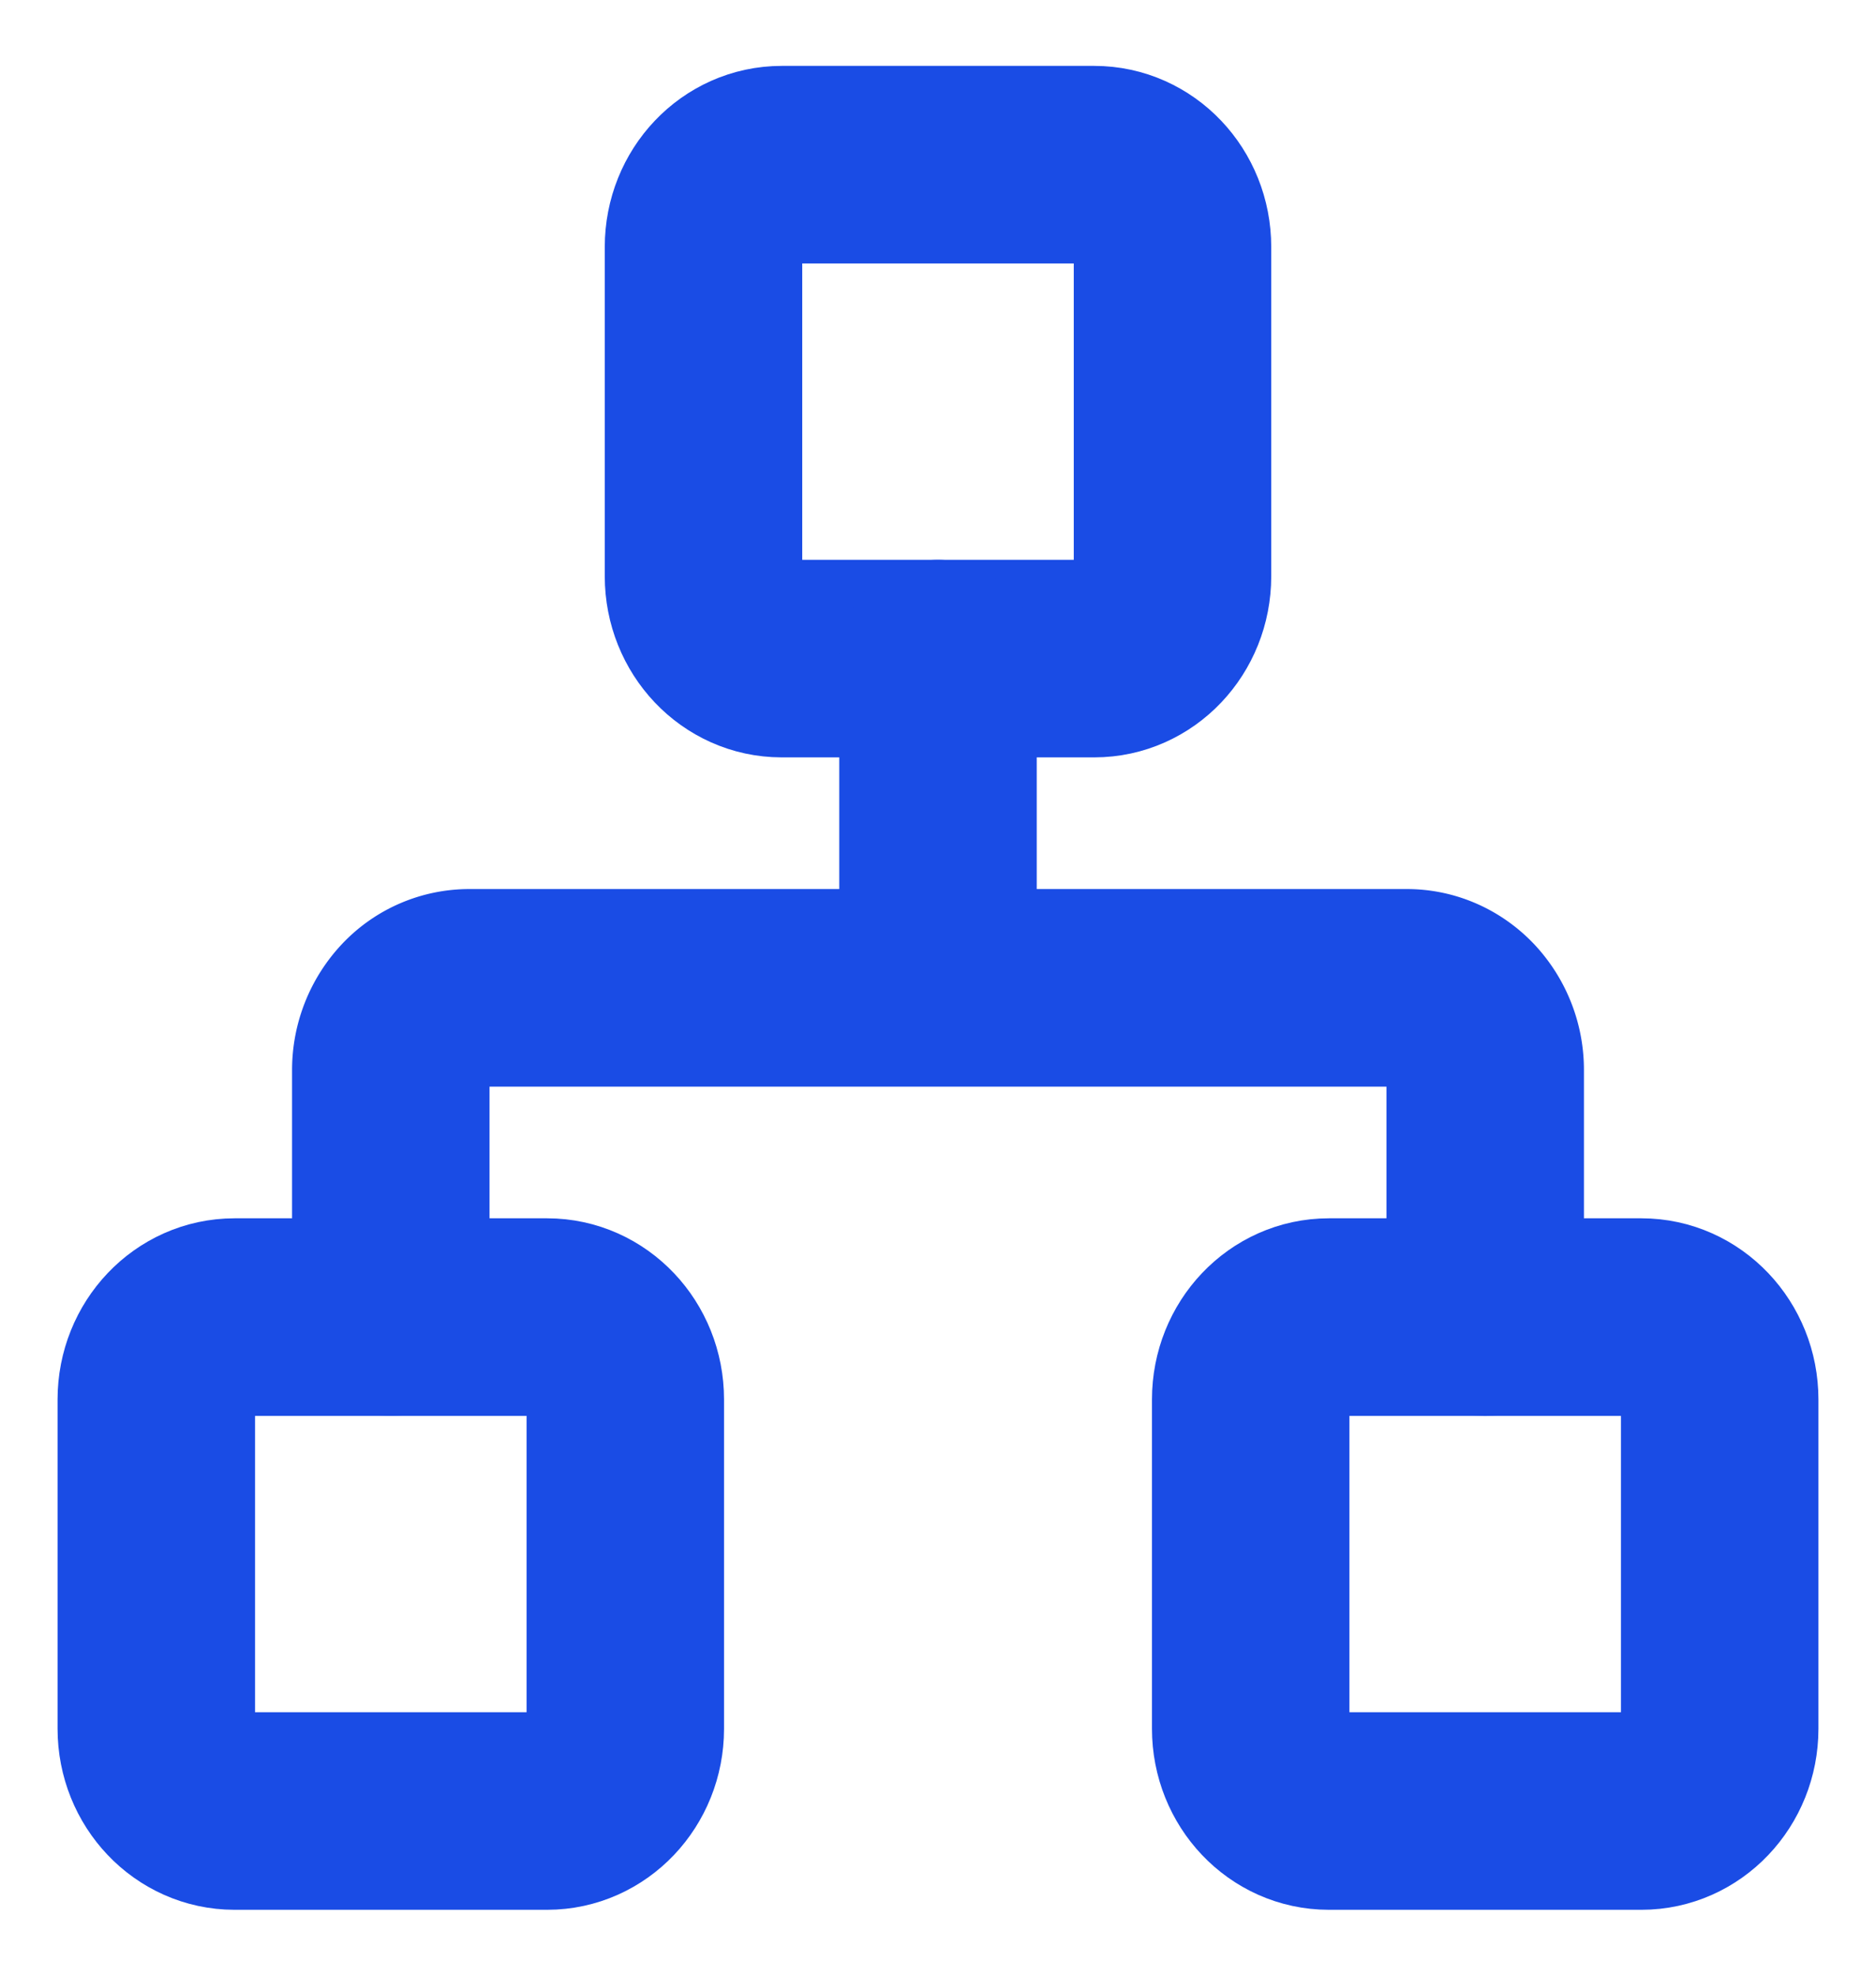 <svg fill="none" xmlns="http://www.w3.org/2000/svg" viewBox="0 0 19 20">
  <g clip-path="url(#-M091l3_CWaTa)" stroke="#1A4CE5" stroke-width="2" stroke-linecap="round" stroke-linejoin="round">
    <path d="M16.625 13.333h-3.167c-.437 0-.791.373-.791.834V17.5c0 .46.354.833.791.833h3.167c.437 0 .792-.373.792-.833v-3.333c0-.46-.355-.834-.792-.834zm-11.083 0H2.375c-.437 0-.792.373-.792.834V17.5c0 .46.355.833.792.833h3.167c.437 0 .791-.373.791-.833v-3.333c0-.46-.354-.834-.791-.834zm5.541-11.666H7.917c-.438 0-.792.373-.792.833v3.333c0 .46.354.834.792.834h3.166c.438 0 .792-.373.792-.834V2.5c0-.46-.354-.833-.792-.833z"/>
    <path d="M3.958 13.333v-2.5a.86.86 0 01.232-.589.772.772 0 01.56-.244h9.5c.21 0 .411.088.56.244a.856.856 0 01.232.59v2.5M9.5 10V6.667"/>
  </g>
  <defs>
    <clipPath id="-M091l3_CWaTa">
      <path fill="#fff" d="M0 0h19v20H0z"/>
    </clipPath>
  </defs>
</svg>
